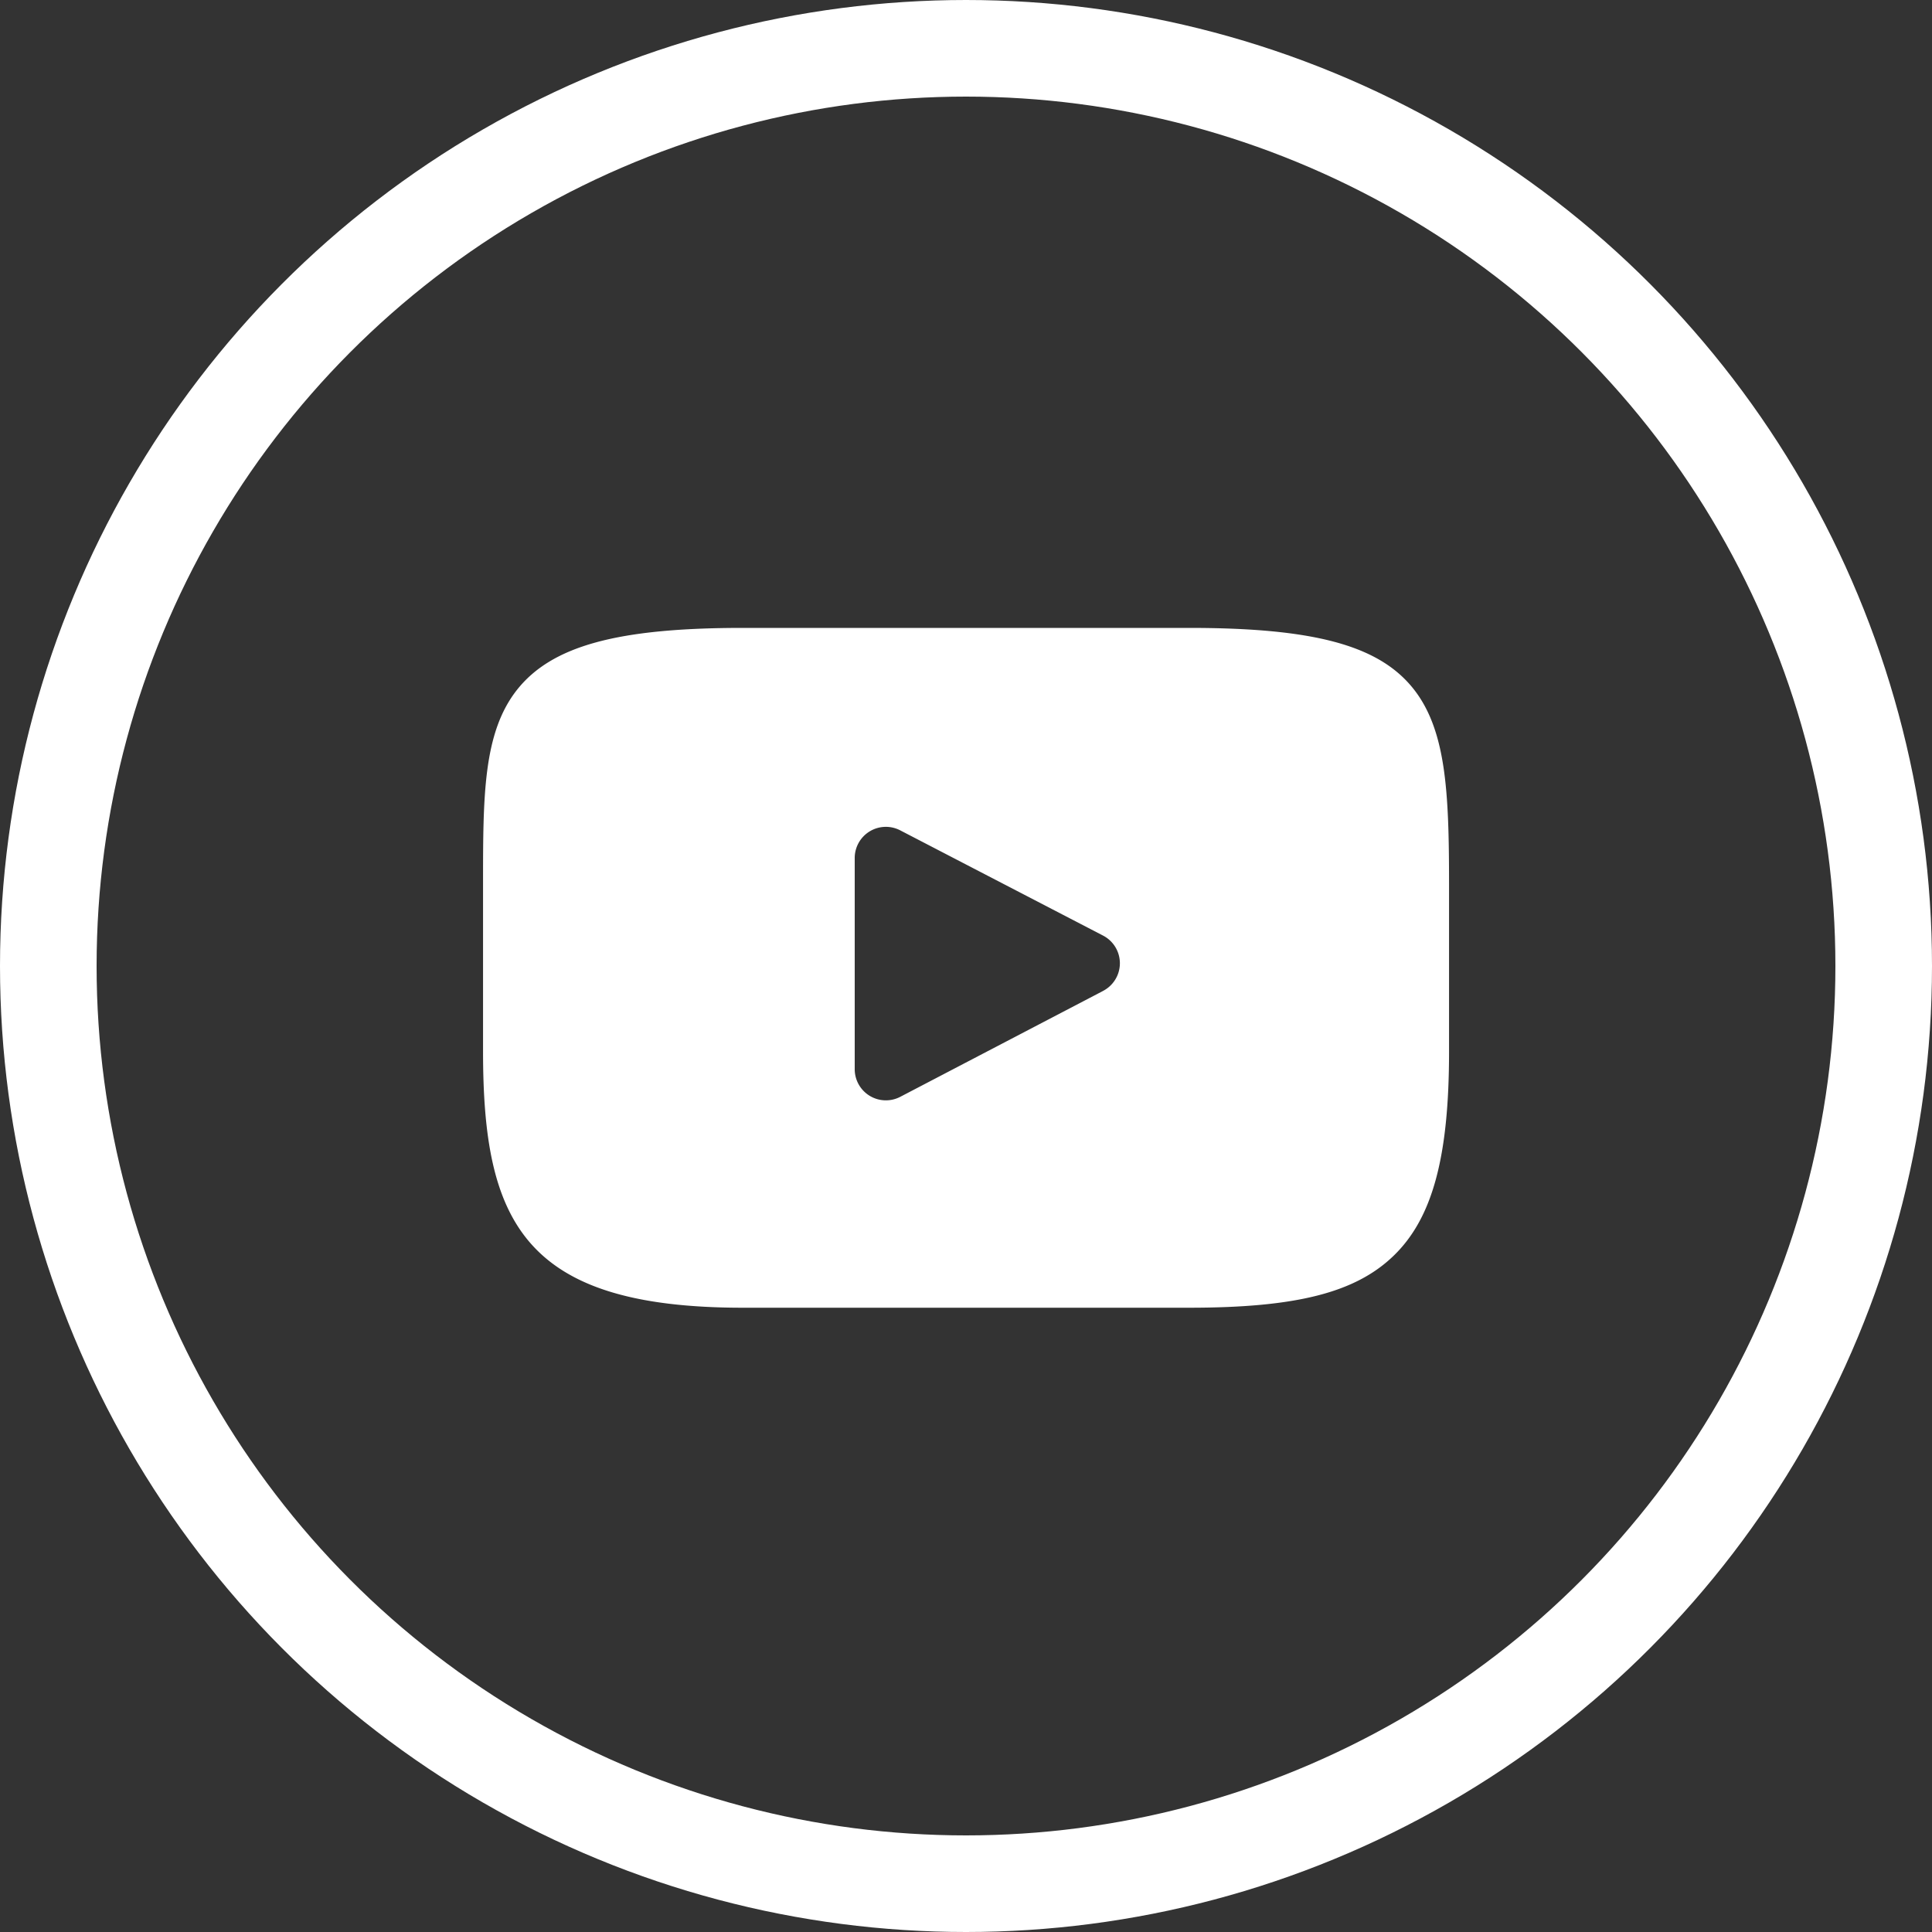 <svg xmlns="http://www.w3.org/2000/svg" width="40" height="40" viewBox="0 0 40 40">
  <rect x="0" y="0" width="40" height="40" fill="#333333" stroke="none"/>
  <g id="Group_1" data-name="Group 1" transform="translate(-110 0)">
    <g id="Icon_facebook_Copy_2" data-name="Icon/facebook Copy 2" transform="translate(110 0)">
      <g id="Oval_2" data-name="Oval 2" fill="none" stroke="#fff" stroke-miterlimit="10" stroke-width="2">
        <circle cx="20" cy="20" r="20" stroke="none"/>
        <circle cx="20" cy="20" r="19" fill="none"/>
      </g>
    </g>
    <g id="XMLID_822_" transform="translate(120 -32.917)">
      <path id="XMLID_823_" d="M19.22,47.125c-.722-.858-2.055-1.208-4.6-1.208H5.38c-2.6,0-3.959.373-4.679,1.286-.7.891-.7,2.2-.7,4.02v3.463c0,3.519.832,5.306,5.38,5.306h9.24c2.207,0,3.431-.309,4.222-1.066.812-.777,1.158-2.045,1.158-4.24V51.223C20,49.308,19.946,47.987,19.22,47.125Zm-6.38,6.307-4.2,2.193a.645.645,0,0,1-.944-.572V50.682a.645.645,0,0,1,.943-.573l4.2,2.179a.645.645,0,0,1,0,1.144Z" fill="#fff"/>
    </g>
  </g>
</svg>
